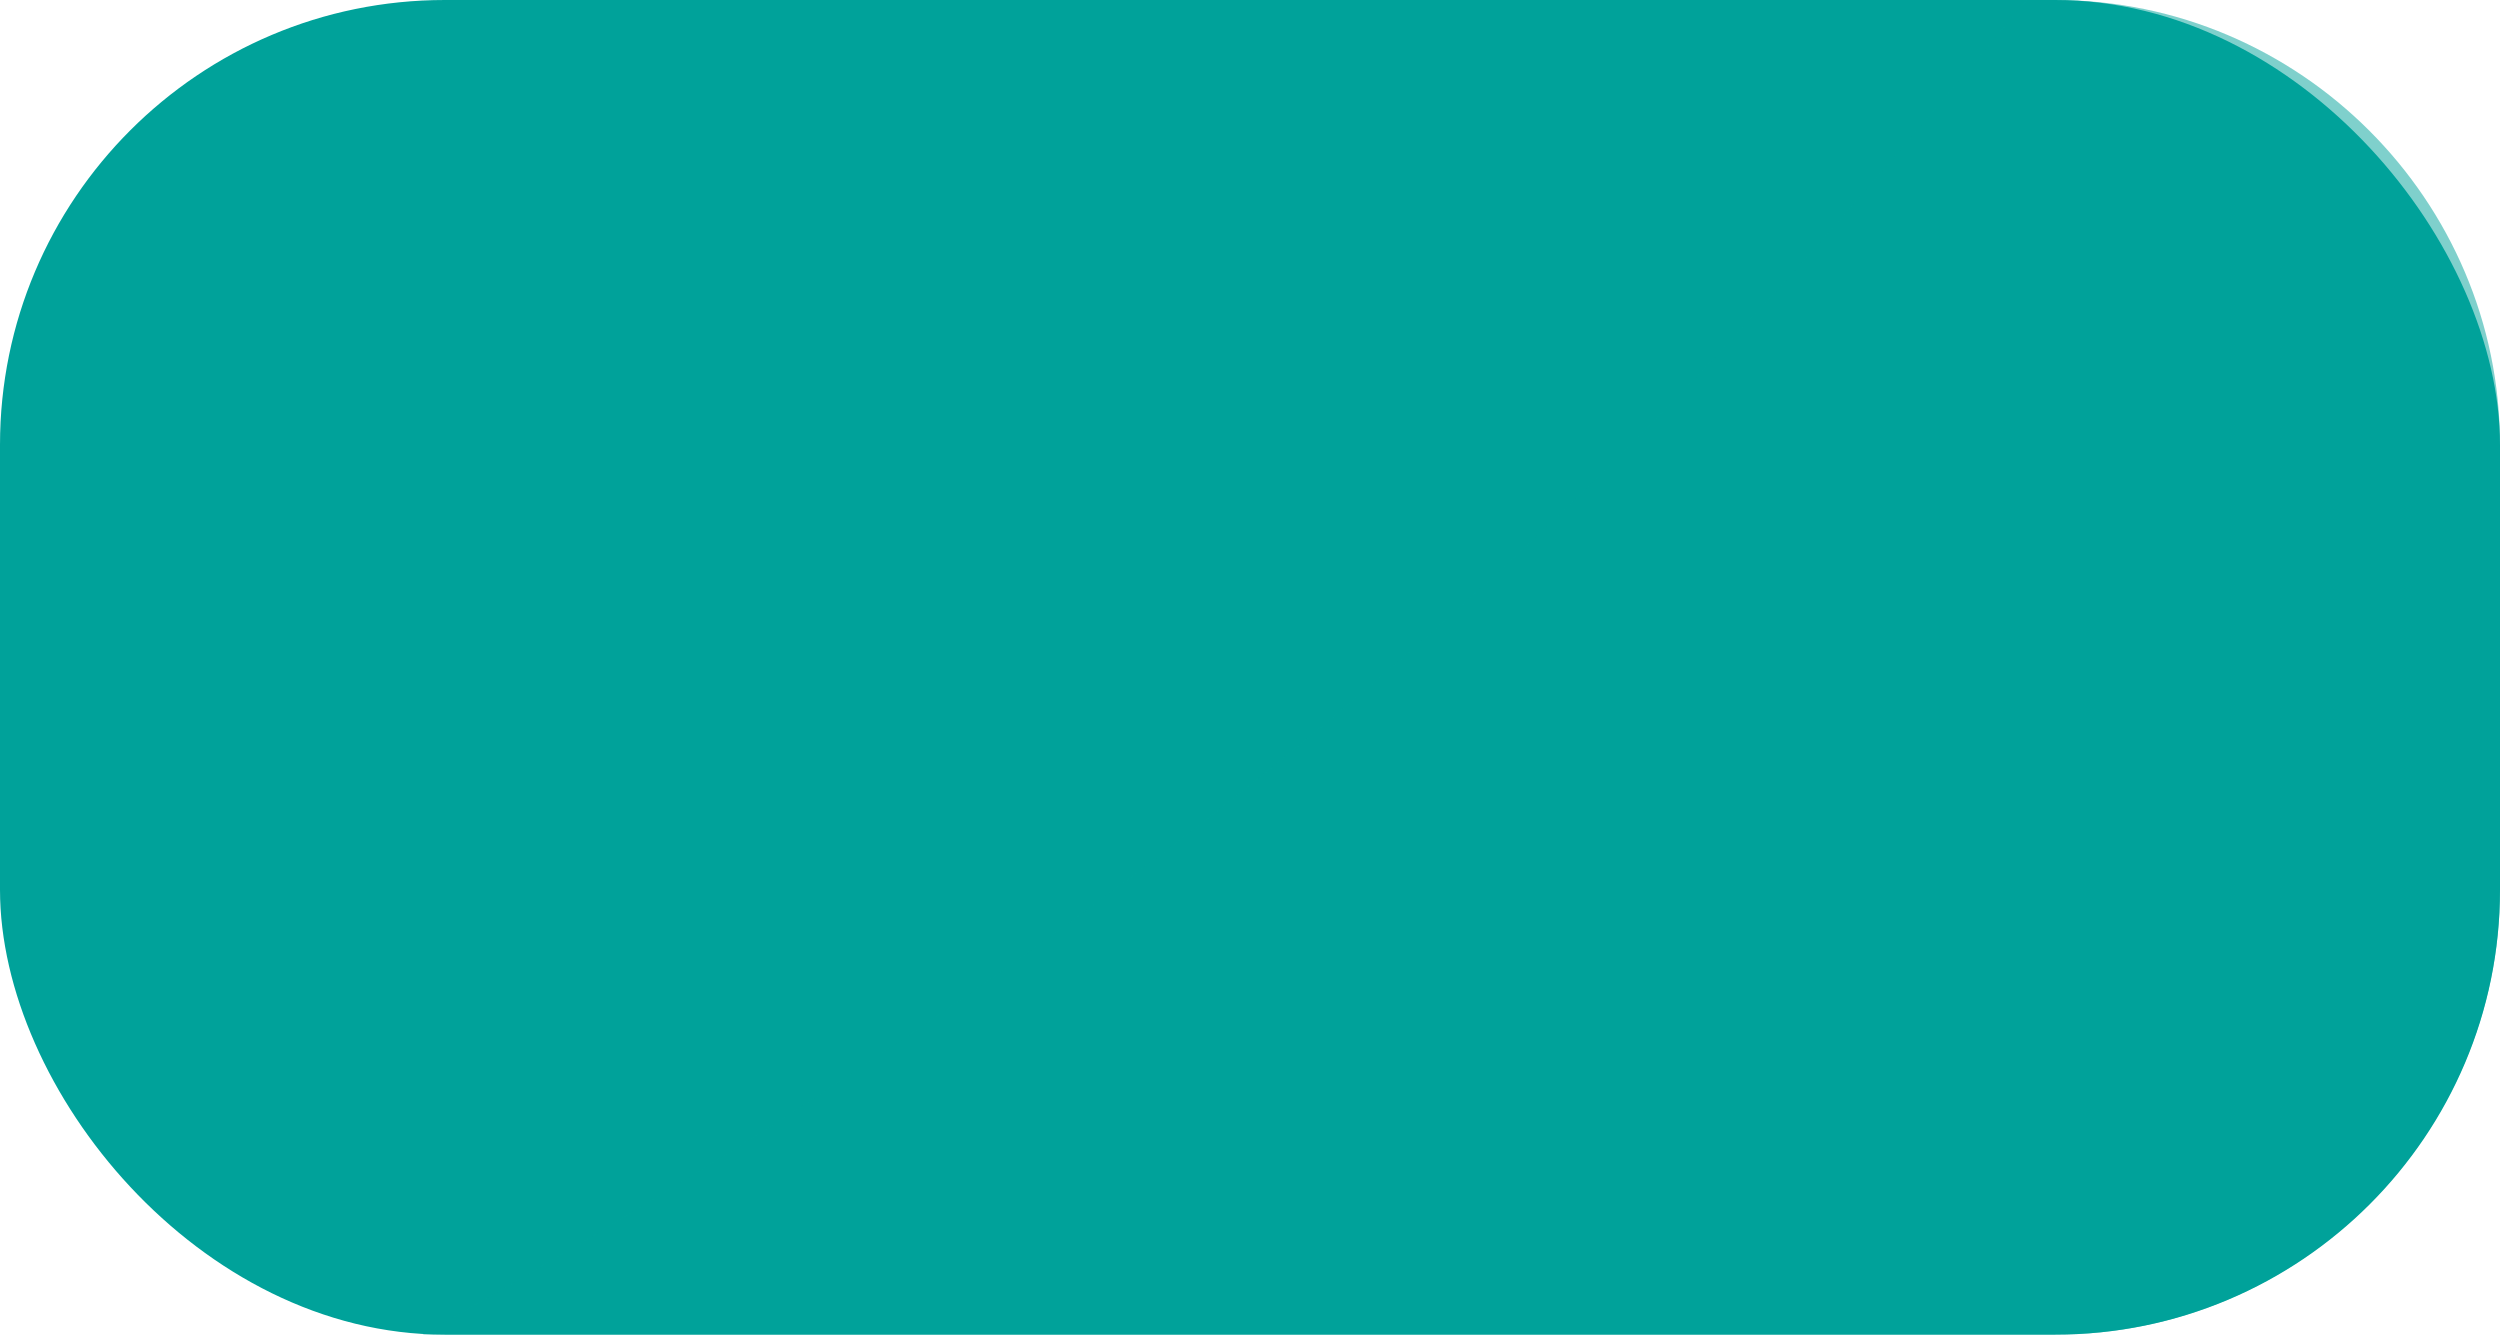 <?xml version="1.0" encoding="UTF-8"?><svg xmlns="http://www.w3.org/2000/svg" viewBox="0 0 112.39 60"><g style="isolation:isolate;"><g id="a"/><g id="b"><g id="c"><g><rect x="0" y="0" width="112.39" height="60" rx="20" ry="20" style="fill:#00a29a;"/><g style="mix-blend-mode:multiply; opacity:.5;"><path d="M112.39,40V20c0-11-9-20-20-20h-1.27c-12.77,15.17-29.25,35.87-72.12,60H92.39c11,0,20-9,20-20Z" style="fill:#00a29a;"/></g></g></g></g></g></svg>